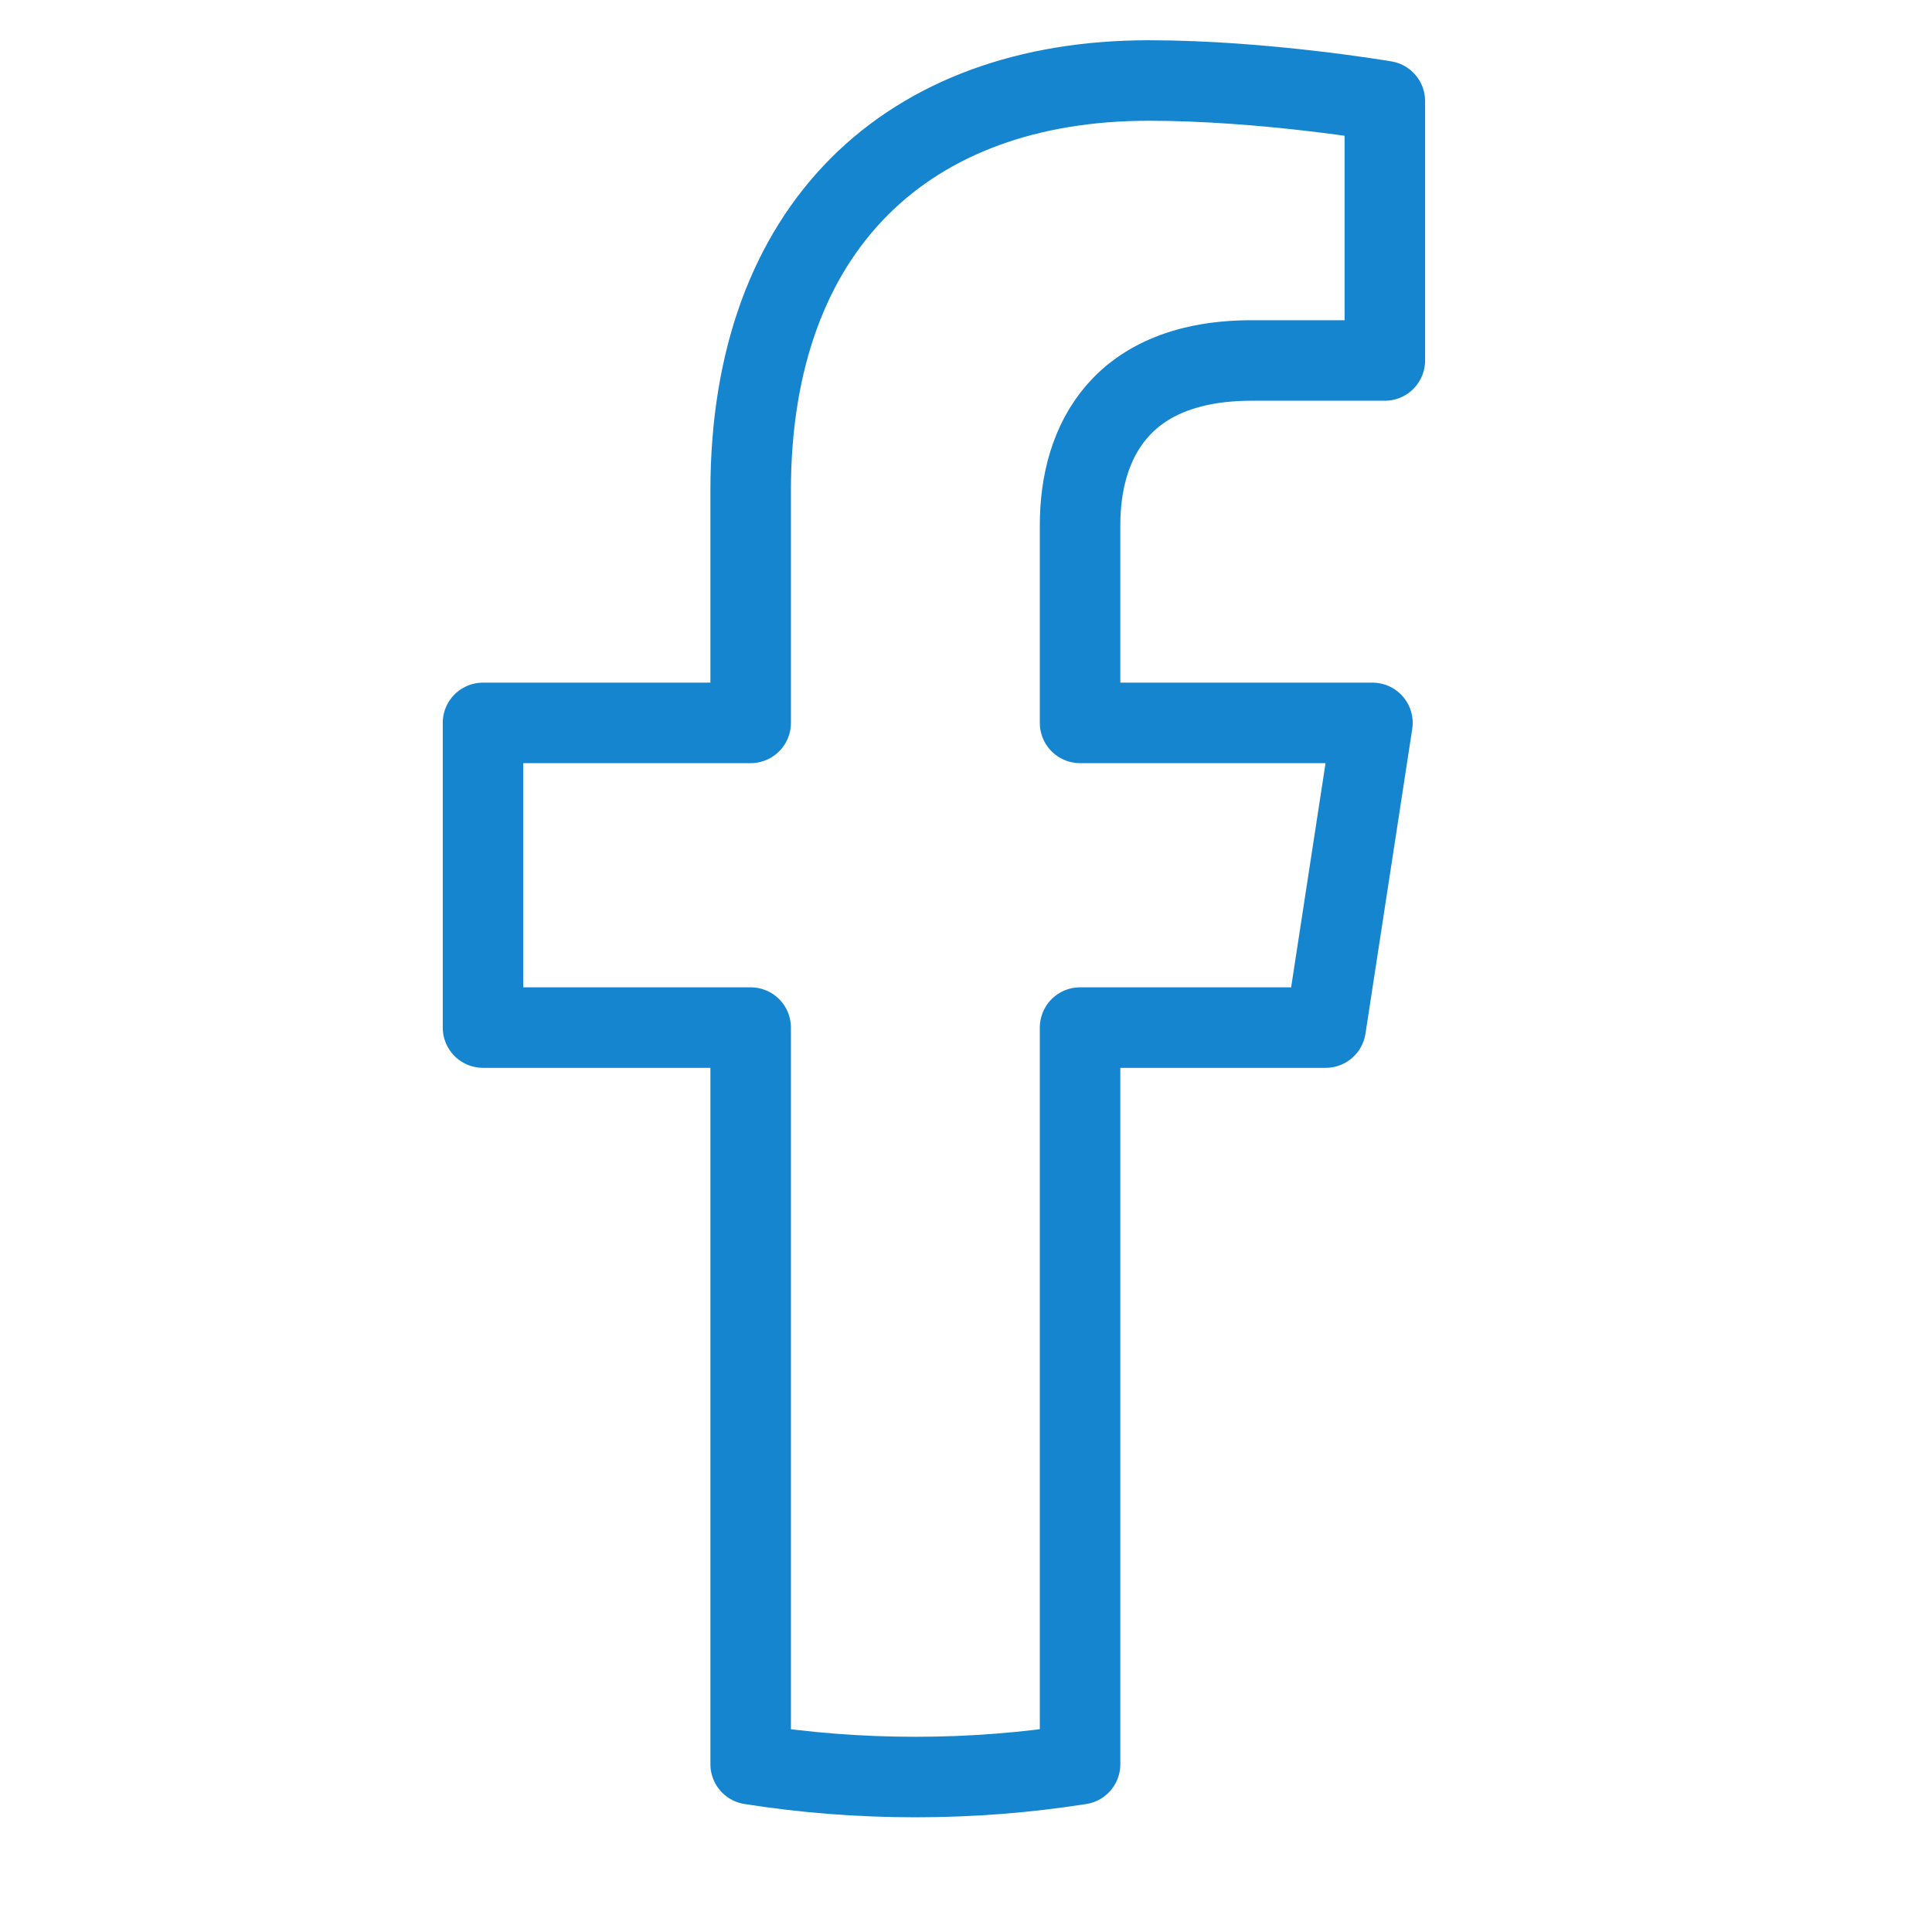 <?xml version="1.0" encoding="UTF-8"?>
<svg width="24px" height="24px" viewBox="0 0 24 24" version="1.1" xmlns="http://www.w3.org/2000/svg" xmlns:xlink="http://www.w3.org/1999/xlink">
    <title>icon / social / facebook blue</title>
    <desc></desc>
    <g id="icon-/-social-/-facebook-gray" stroke="none" stroke-width="1" fill="none" fill-rule="evenodd" stroke-linecap="round" stroke-linejoin="round">
        <path d="M16.468,12.765 L17.049,8.98 L13.417,8.98 L13.417,6.523 C13.417,5.488 13.925,4.478 15.551,4.478 L17.203,4.478 L17.203,1.256 C17.203,1.256 15.704,1 14.271,1 C11.28,1 9.325,2.813 9.325,6.095 L9.325,8.98 L6,8.98 L6,12.765 L9.325,12.765 L9.325,21.916 C9.992,22.021 10.675,22.075 11.371,22.075 C12.067,22.075 12.75,22.021 13.417,21.916 L13.417,12.765 L16.468,12.765" id="Fill-4-Copy" stroke="#1585D0"></path>
    </g>
</svg>